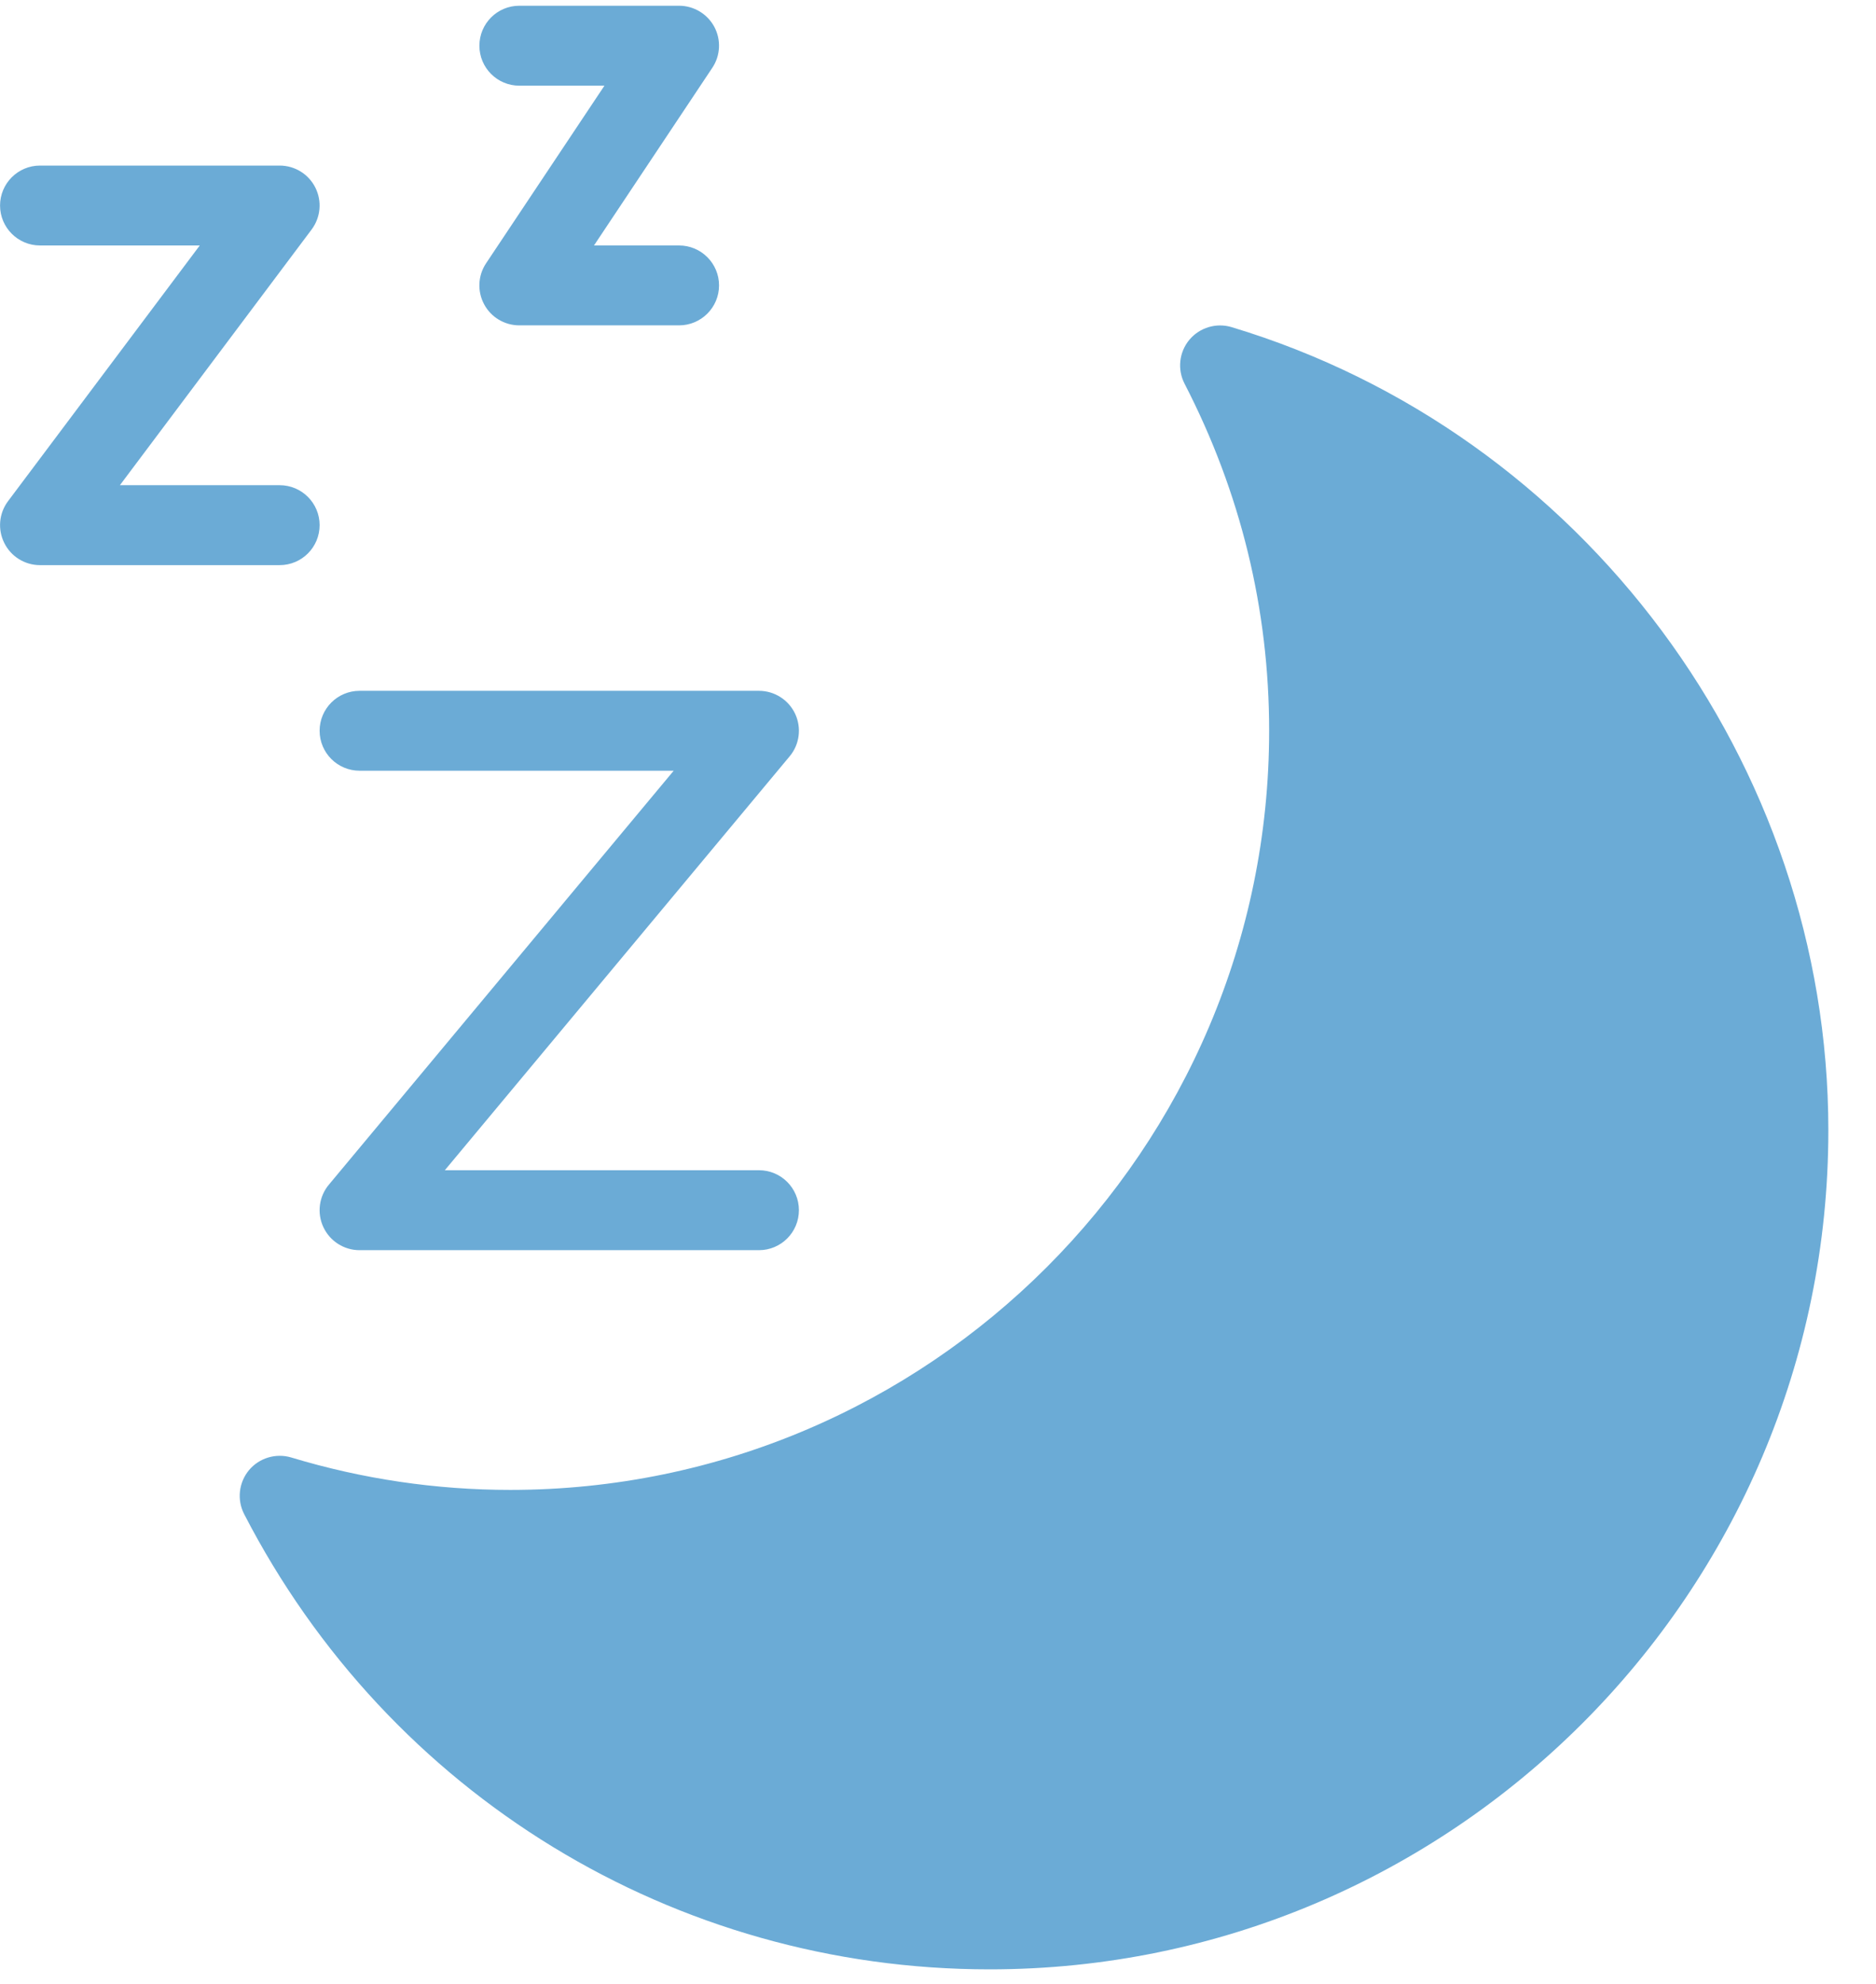 <svg width="35" height="37" viewBox="0 0 35 37" fill="none" xmlns="http://www.w3.org/2000/svg">
<path d="M22.977 6.101C22.694 6.015 22.381 6.108 22.189 6.338C21.998 6.568 21.963 6.89 22.1 7.156C23.147 9.184 23.678 11.362 23.678 13.629C23.678 21.436 17.327 27.787 9.52 27.787C8.139 27.787 6.764 27.585 5.432 27.182C5.147 27.097 4.836 27.191 4.645 27.419C4.454 27.65 4.418 27.971 4.555 28.238C7.257 33.475 12.585 36.729 18.462 36.729C27.091 36.729 34.111 29.709 34.111 21.08C34.111 14.234 29.533 8.074 22.977 6.101Z" fill="#6BABD6"/>
<path d="M6.708 14.374H12.569L6.136 22.094C5.95 22.316 5.911 22.626 6.033 22.886C6.156 23.149 6.419 23.316 6.708 23.316H14.16C14.571 23.316 14.905 22.983 14.905 22.57C14.905 22.158 14.571 21.825 14.16 21.825H8.299L14.732 14.106C14.918 13.884 14.957 13.575 14.835 13.313C14.712 13.052 14.449 12.884 14.16 12.884H6.708C6.297 12.884 5.963 13.218 5.963 13.629C5.963 14.04 6.297 14.374 6.708 14.374Z" fill="#6BABD6"/>
<path d="M5.963 9.794C5.963 9.383 5.629 9.049 5.217 9.049H2.237L5.814 4.28C5.983 4.054 6.01 3.753 5.884 3.5C5.758 3.247 5.5 3.088 5.217 3.088H0.746C0.335 3.088 0.001 3.422 0.001 3.833C0.001 4.244 0.335 4.578 0.746 4.578H3.727L0.15 9.347C-0.02 9.573 -0.046 9.875 0.08 10.127C0.205 10.38 0.464 10.54 0.746 10.54H5.217C5.63 10.54 5.963 10.206 5.963 9.794Z" fill="#6BABD6"/>
<path d="M9.689 1.598H11.277L9.069 4.91C8.916 5.139 8.902 5.432 9.032 5.675C9.161 5.917 9.414 6.068 9.689 6.068H12.669C13.081 6.068 13.415 5.734 13.415 5.323C13.415 4.912 13.081 4.578 12.669 4.578H11.082L13.289 1.265C13.442 1.037 13.456 0.743 13.327 0.501C13.197 0.259 12.944 0.107 12.669 0.107H9.689C9.277 0.107 8.944 0.441 8.944 0.853C8.944 1.264 9.277 1.598 9.689 1.598Z" fill="#6BABD6"/>
</svg>
